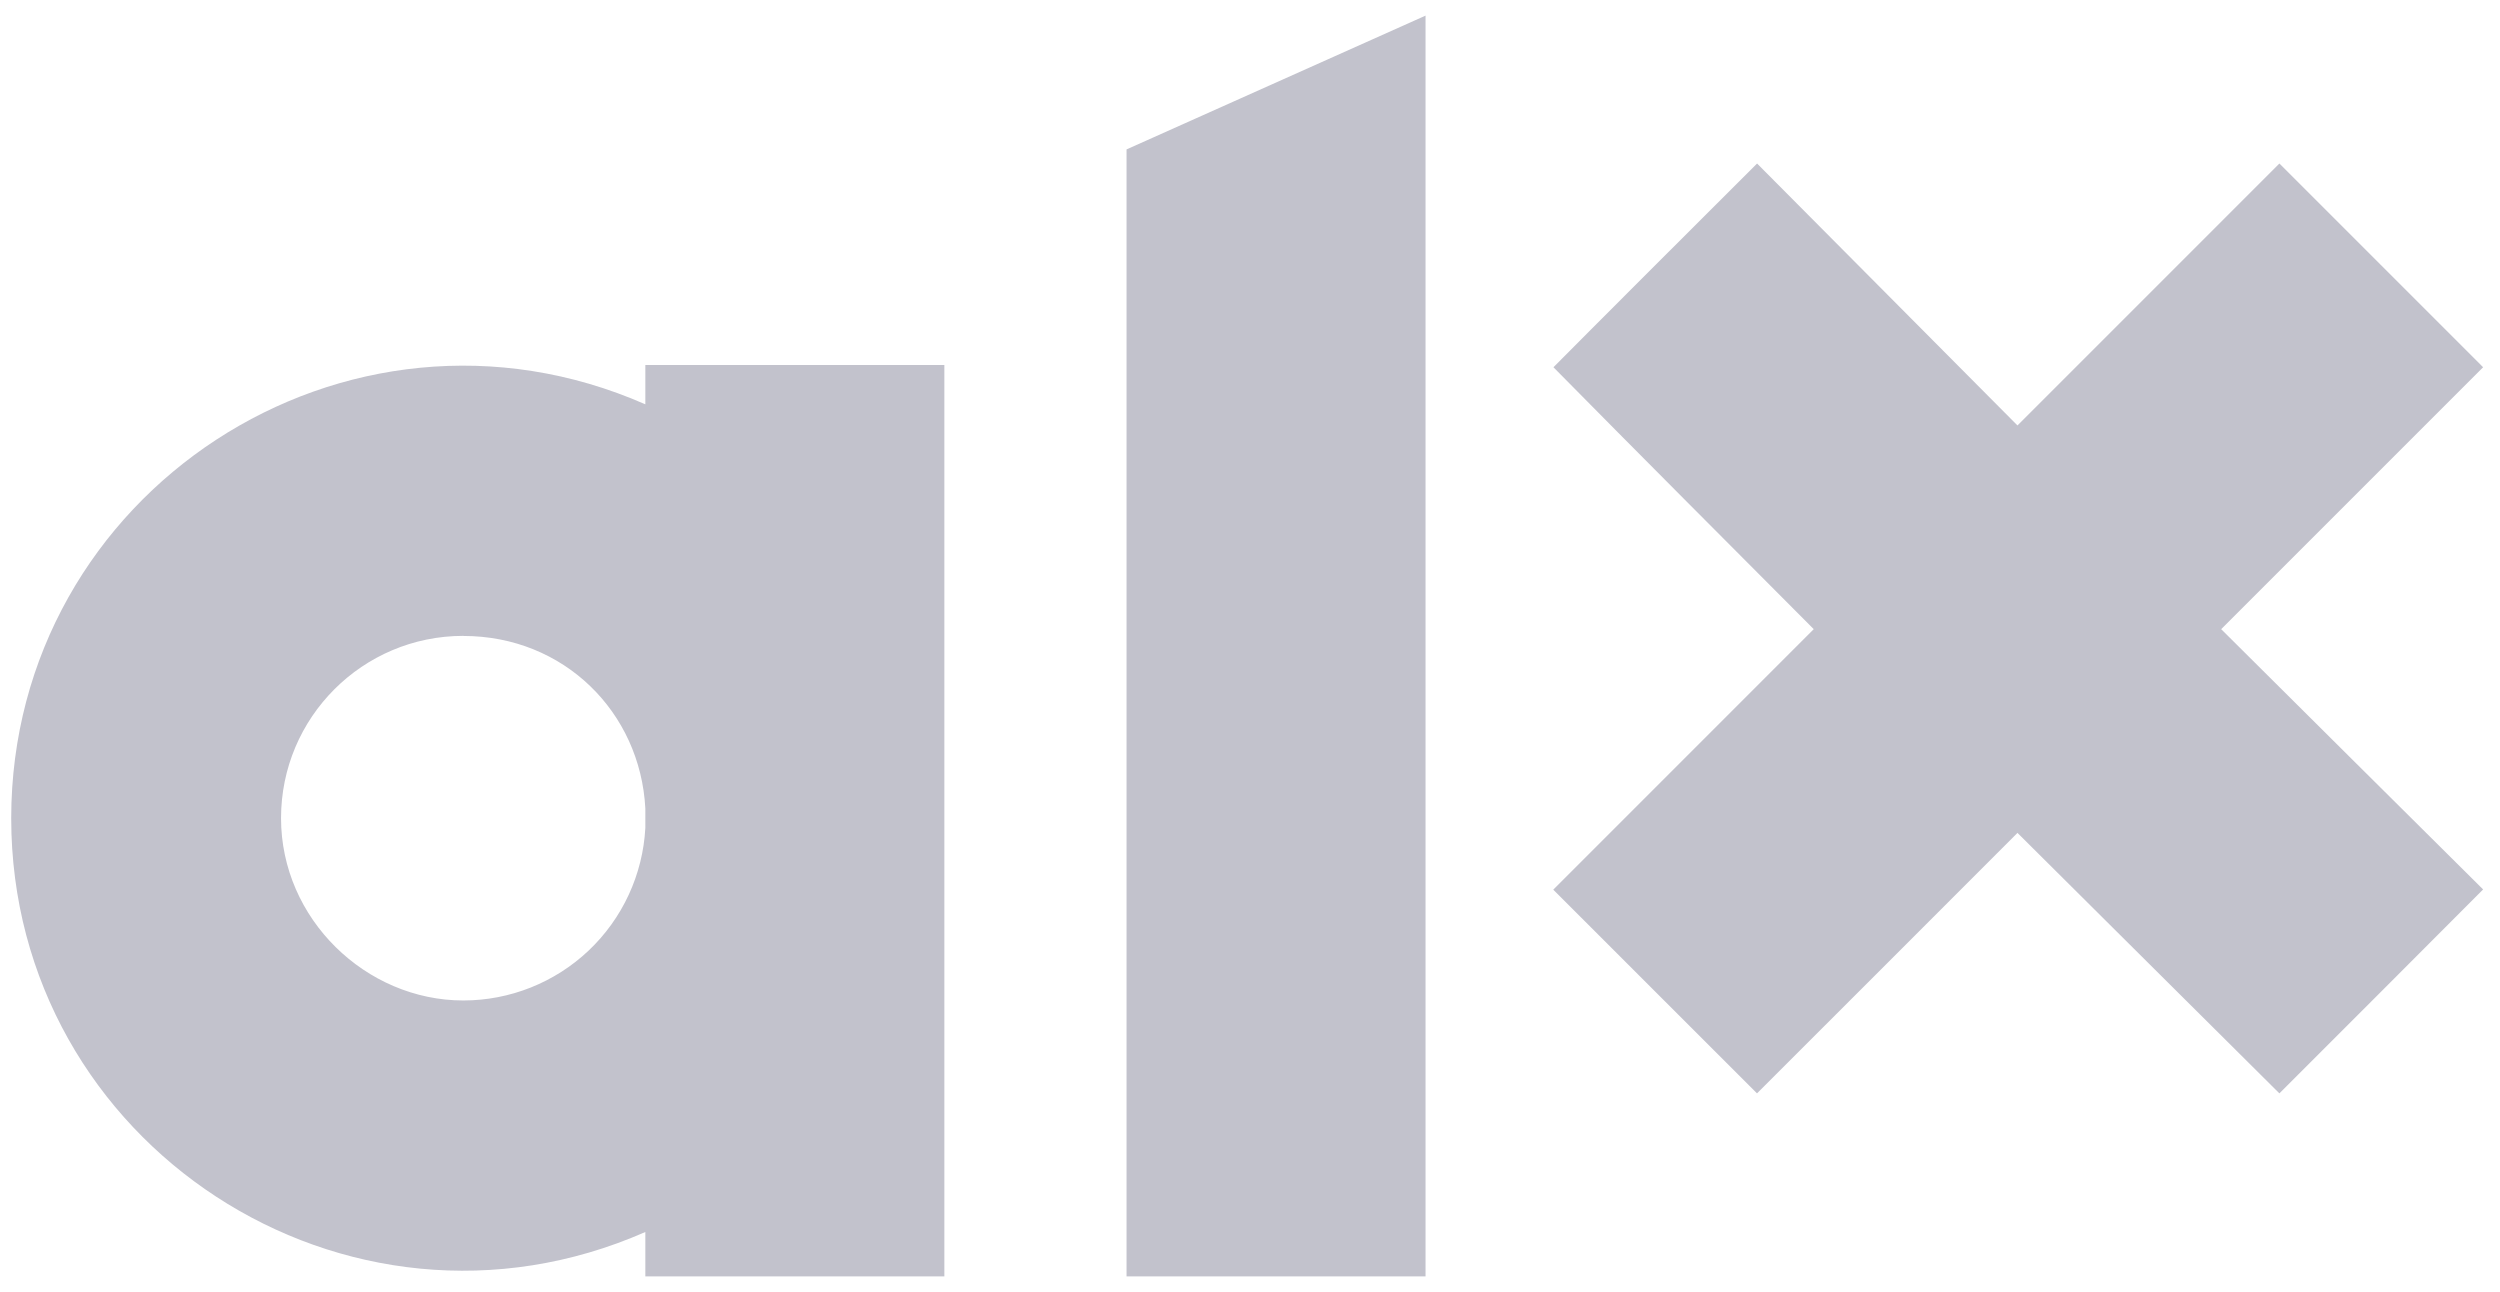 <svg width="89" height="46" viewBox="0 0 89 46" fill="none" xmlns="http://www.w3.org/2000/svg">
<path d="M50.749 0.556L40.105 5.319V45.44H50.749V0.556ZM62.552 5.821C61.229 7.141 56.722 11.64 55.303 13.074C58.38 16.195 61.478 19.293 64.569 22.398L55.296 31.672L62.549 38.924C65.643 35.837 68.731 32.742 71.822 29.651L81.146 38.924C83.566 36.508 85.982 34.088 88.399 31.664C85.289 28.581 82.184 25.489 79.074 22.398L88.399 13.074L81.146 5.821L71.822 15.146L62.552 5.821ZM22.974 12.993V14.394C12.337 9.723 0.406 17.511 0.399 29.127C0.402 40.746 12.337 48.535 22.974 43.859V45.44H33.619V12.993H22.974ZM16.495 22.64C20.081 22.64 22.795 25.358 22.974 28.779V29.475C22.885 31.133 22.164 32.694 20.959 33.837C19.753 34.979 18.156 35.616 16.495 35.617C13.027 35.617 10.005 32.713 10.005 29.127C10.005 25.541 12.909 22.637 16.495 22.637V22.64Z" fill="#C2C2CC"/>
</svg>

